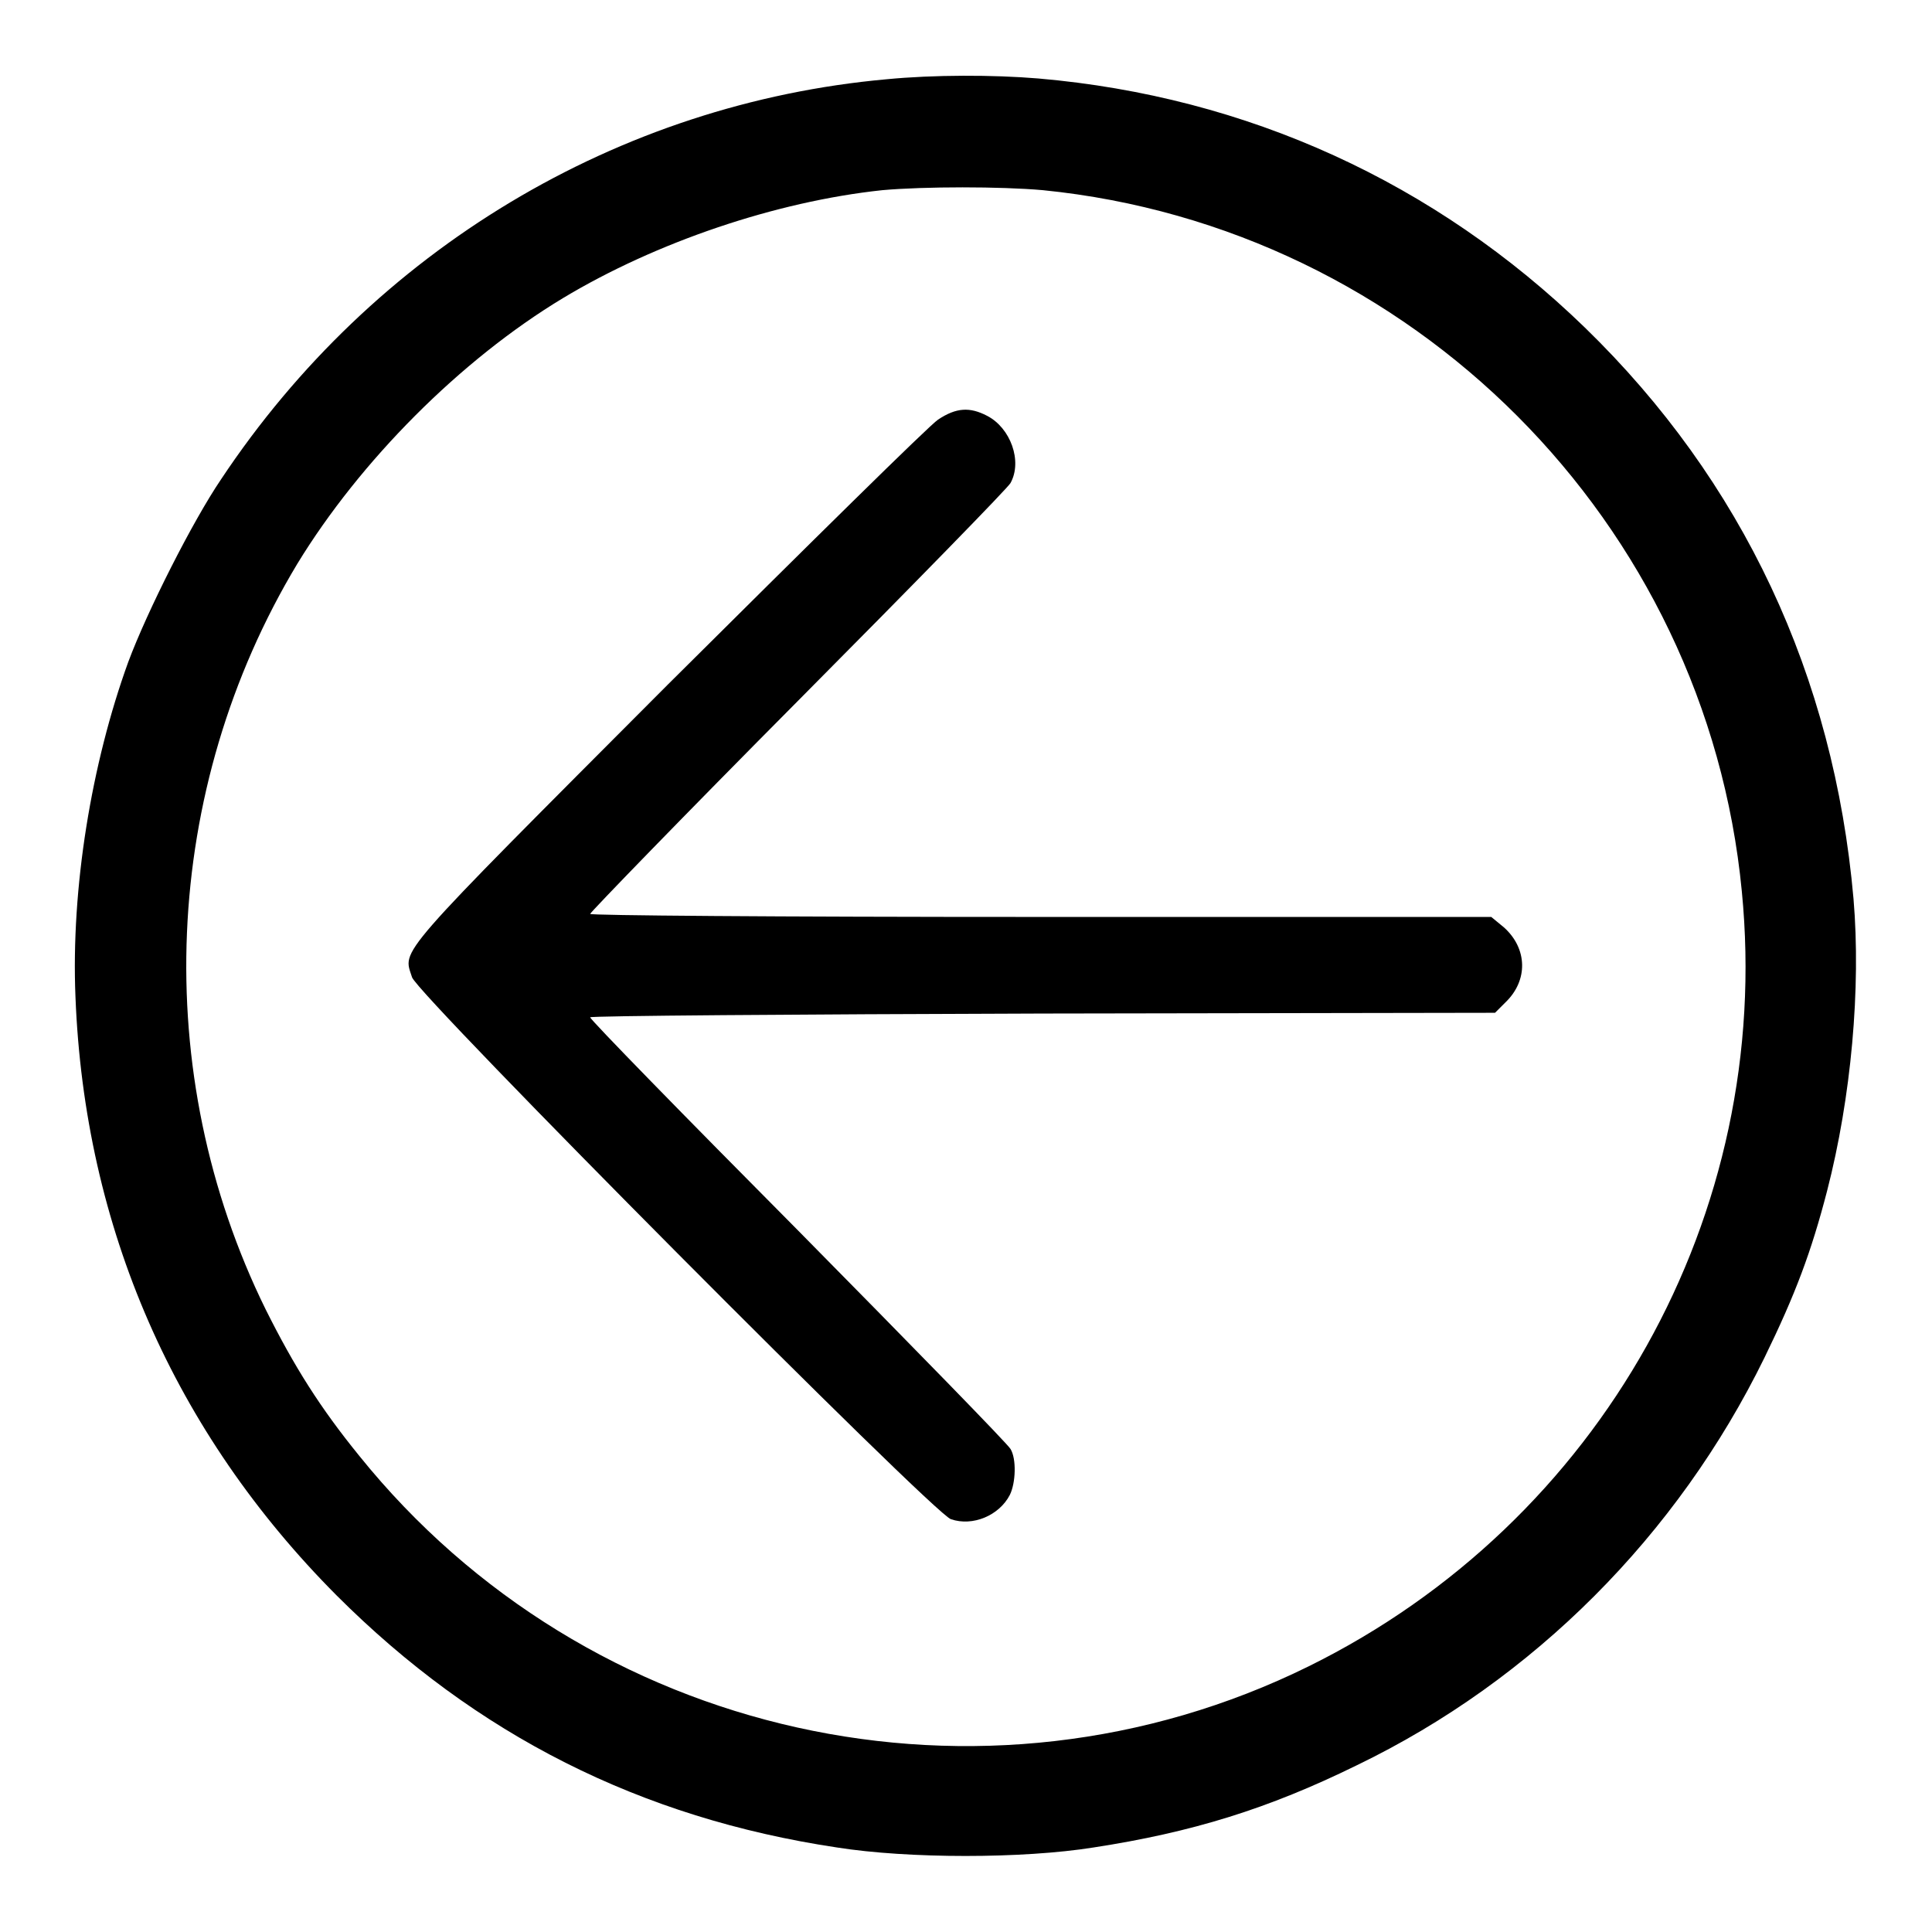 <?xml version="1.0" encoding="utf-8"?>
<!-- Svg Vector Icons : http://www.onlinewebfonts.com/icon -->
<!DOCTYPE svg PUBLIC "-//W3C//DTD SVG 1.1//EN" "http://www.w3.org/Graphics/SVG/1.1/DTD/svg11.dtd">
<svg version="1.1" xmlns="http://www.w3.org/2000/svg" xmlns:xlink="http://www.w3.org/1999/xlink" x="0px" y="0px" viewBox="0 0 256 256" enable-background="new 0 0 256 256" xml:space="preserve">
<g><g><g><path fill="#000000" d="M117.5,10.5c-35.6,3.2-68,22.6-88.2,53C25.5,69.1,19.5,81,17,87.7c-4.9,13.5-7.6,30-7,44.4c1.2,30.6,13.1,57.7,34.6,79.3c18.5,18.5,40.3,29.5,66.3,33.4c9.5,1.5,24.6,1.5,34,0c13-2,23.1-5.1,34.9-10.9c23.4-11.3,42.5-30.5,54-54c4.1-8.4,6.2-14,8.3-22.1c3.2-12.4,4.5-26.9,3.5-38.7c-2.6-29.6-14.7-55.4-35.6-75.7c-19.8-19.2-44.7-30.6-72.4-33C131.6,9.9,123.7,9.9,117.5,10.5z M138.2,25.2c48.9,4.9,87.9,44,92.6,92.9c4.2,42.8-18.7,83.6-57.4,102.7c-43.2,21.3-95.6,9.6-125.8-27.9c-5.2-6.4-8.6-11.8-12.4-19.4c-15.4-31.3-13.8-68.9,4.2-98.8c8.3-13.6,21.6-27,35.2-35.2c12.3-7.4,28.2-12.8,42.3-14.3C122.5,24.7,132.6,24.7,138.2,25.2z"/><path fill="#000000" d="M124.3,55.6c-1.1,0.7-17.2,16.6-35.8,35.1c-36.7,36.8-35.1,35-33.9,38.8c0.8,2.4,69.1,71.1,71.4,71.8c2.9,1,6.4-0.5,7.8-3.2c0.8-1.6,0.9-4.8,0.1-6.1c-0.3-0.6-13-13.6-28.1-28.9c-15.2-15.3-27.6-28-27.6-28.3c0-0.2,27-0.4,59.9-0.5l60-0.1l1.4-1.4c3-2.9,2.9-7.1-0.2-9.9l-1.7-1.4h-59.7c-35.8,0-59.7-0.2-59.7-0.4c0-0.2,12.4-13,27.6-28.3c15.2-15.3,27.9-28.3,28.1-28.8c1.6-2.9,0-7.3-3.1-8.9C128.5,53.9,126.7,54,124.3,55.6z"/></g></g></g>
</svg>